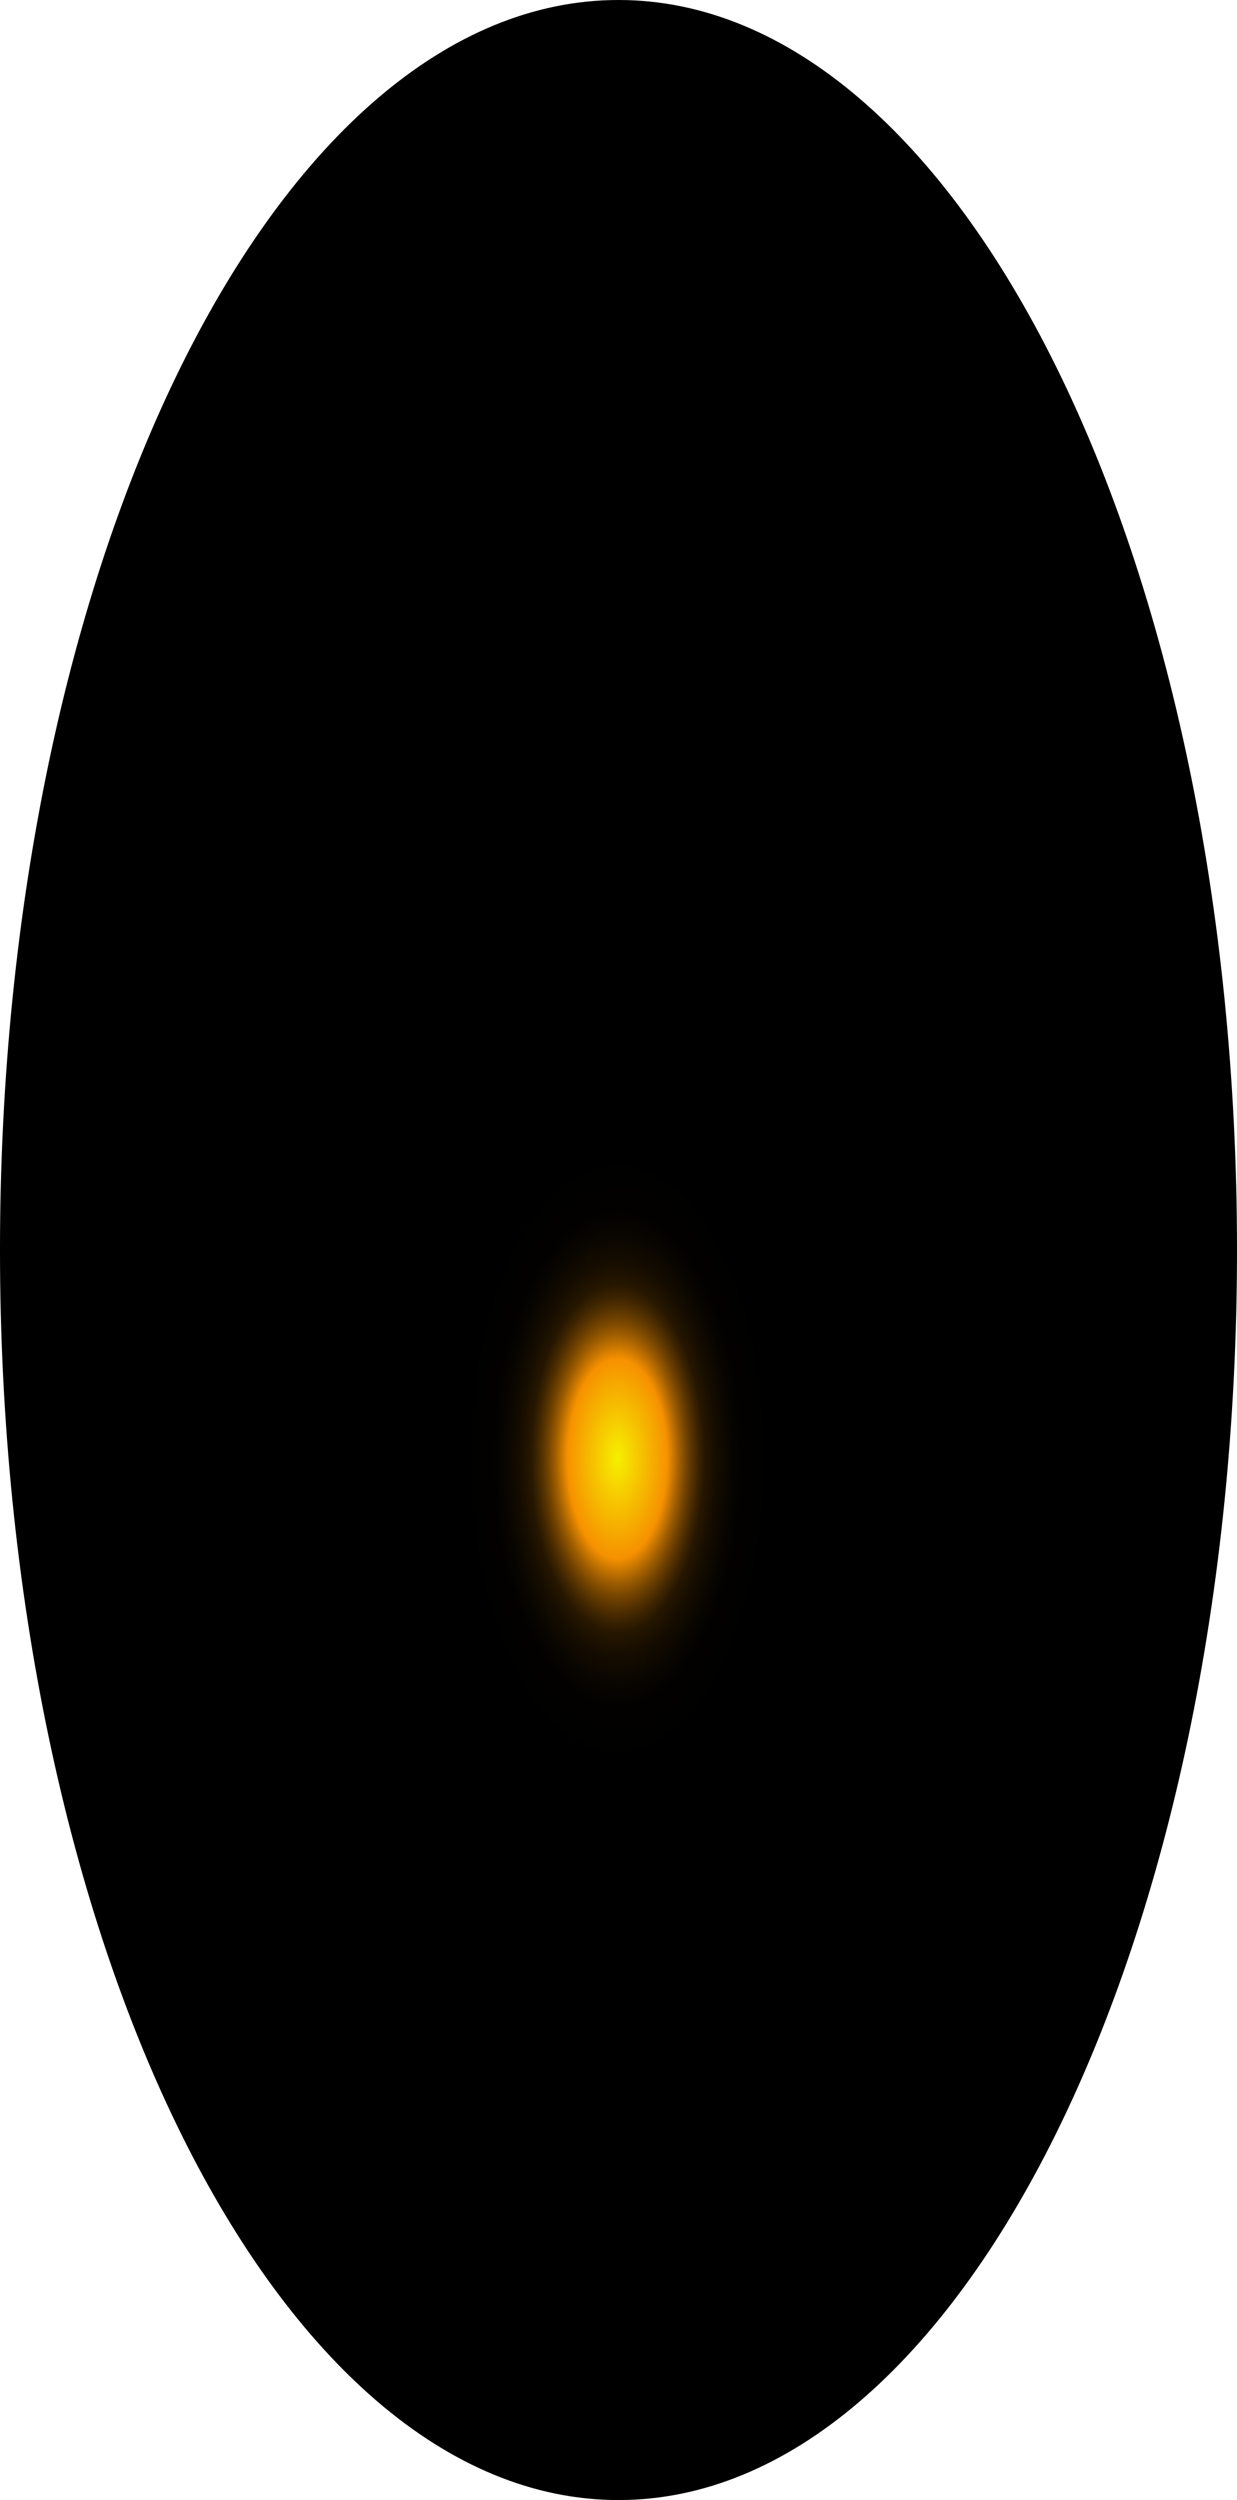 <?xml version="1.0" encoding="utf-8"?>
<svg xmlns="http://www.w3.org/2000/svg" fill="none" height="100%" overflow="visible" preserveAspectRatio="none" style="display: block;" viewBox="0 0 40.366 81.525" width="100%">
<path d="M20.183 81.525C31.33 81.525 40.366 63.276 40.366 40.763C40.366 18.25 31.33 0 20.183 0C9.036 0 0 18.25 0 40.763C0 63.276 9.036 81.525 20.183 81.525Z" fill="url(#paint0_radial_0_687)" id="Vector" style="mix-blend-mode:screen"/>
<defs>
<radialGradient cx="0" cy="0" gradientTransform="translate(20.148 47.594) scale(20.183 40.864)" gradientUnits="userSpaceOnUse" id="paint0_radial_0_687" r="1">
<stop stop-color="#F6F000"/>
<stop offset="0.08" stop-color="#F69100"/>
<stop offset="0.09" stop-color="#C87600"/>
<stop offset="0.1" stop-color="#9D5C00"/>
<stop offset="0.11" stop-color="#774600"/>
<stop offset="0.12" stop-color="#573300"/>
<stop offset="0.13" stop-color="#3B2300"/>
<stop offset="0.14" stop-color="#251600"/>
<stop offset="0.16" stop-color="#140C00"/>
<stop offset="0.18" stop-color="#090500"/>
<stop offset="0.2" stop-color="#020100"/>
<stop offset="0.27"/>
</radialGradient>
</defs>
</svg>